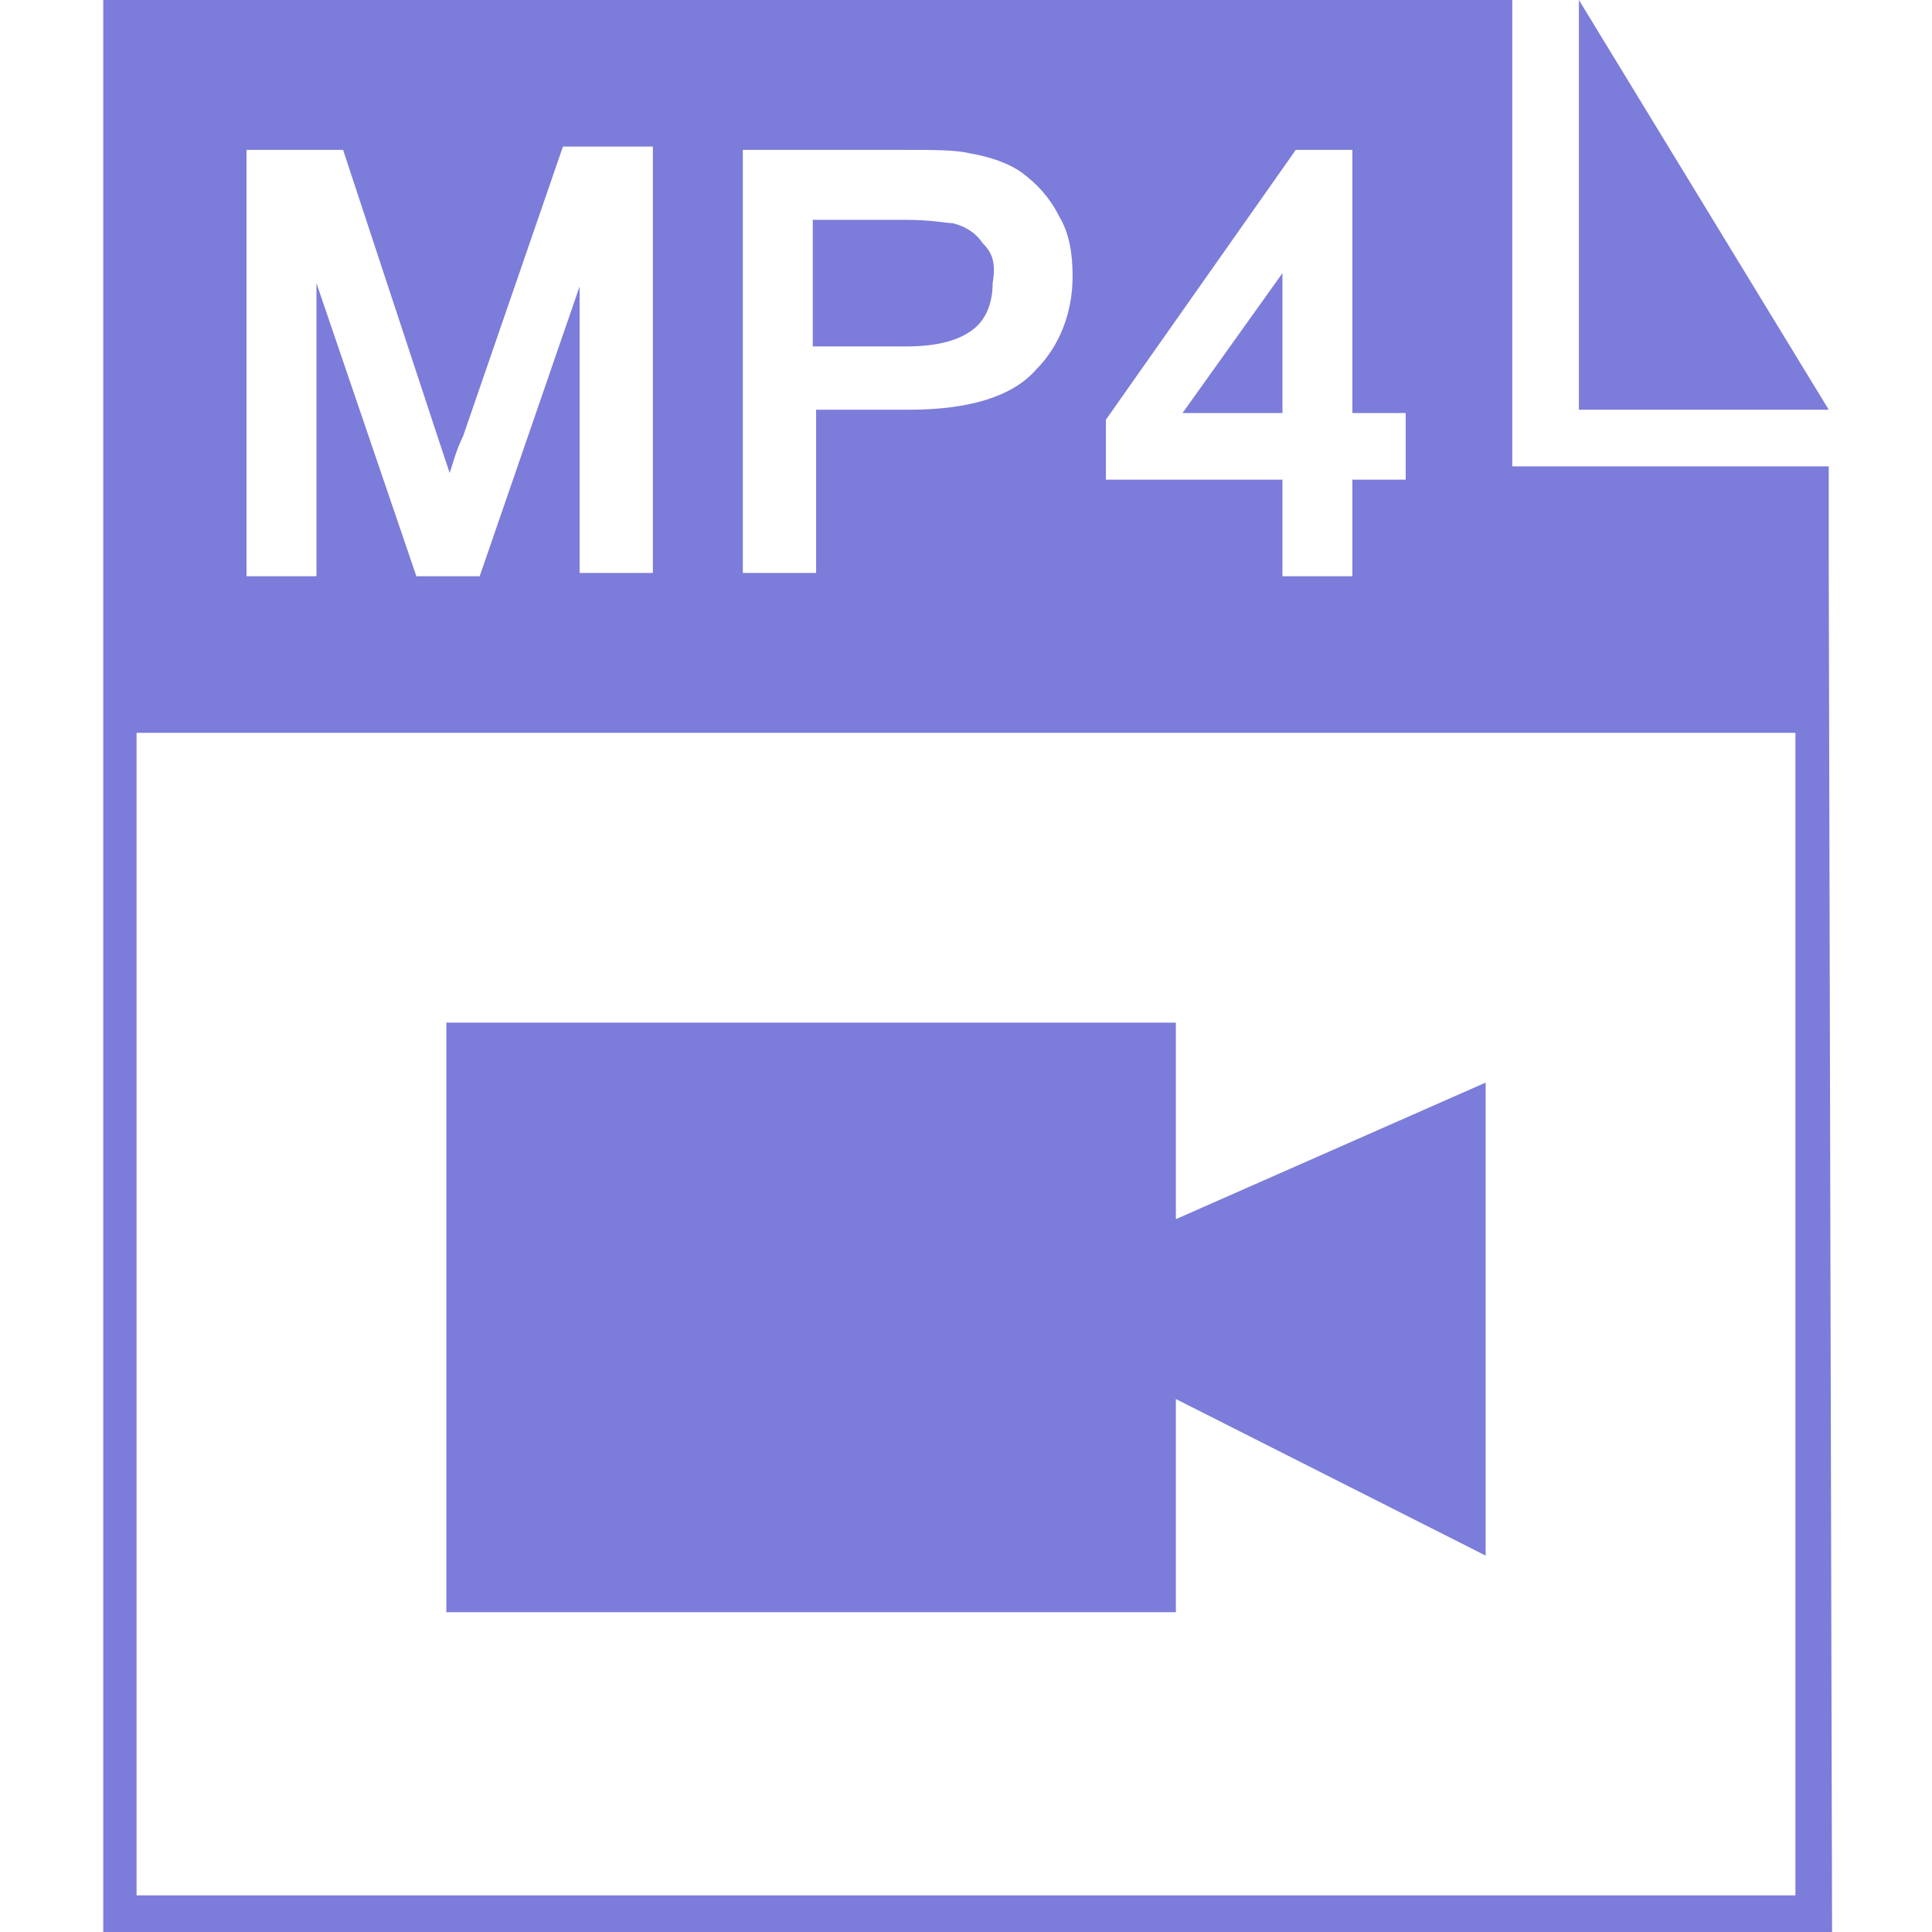<?xml version="1.0" standalone="no"?><!DOCTYPE svg PUBLIC "-//W3C//DTD SVG 1.1//EN" "http://www.w3.org/Graphics/SVG/1.1/DTD/svg11.dtd"><svg t="1581684601094" class="icon" viewBox="0 0 1024 1024" version="1.1" xmlns="http://www.w3.org/2000/svg" p-id="41812" xmlns:xlink="http://www.w3.org/1999/xlink" width="64" height="64"><defs><style type="text/css"></style></defs><path d="M836.855 0v217.159h132.414z" fill="#7C7CDA" p-id="41813"></path><path d="M969.269 296.607V247.172h-167.724V0H54.731v1024H971.034l-1.766-727.393z m-383.117-74.152l100.634-143.007h30.014v139.476h28.248v35.31h-28.248v51.2h-37.076v-51.2h-93.572v-31.779zM393.71 79.448h86.51c14.124 0 26.483 0 33.545 1.766 10.593 1.766 21.186 5.297 28.248 10.593 7.062 5.297 14.124 12.359 19.421 22.952 5.297 8.828 7.062 19.421 7.062 31.779 0 19.421-7.062 37.076-19.421 49.434-12.359 14.124-35.31 21.186-67.09 21.186h-49.434v86.51h-38.841V79.448z m-263.062 0h51.2l51.2 155.366 5.297 15.89c1.766-5.297 3.531-12.359 7.062-19.421l52.966-153.6h47.669v225.986h-38.841V151.834l-52.966 153.6H220.69l-52.966-155.366v155.366H130.648V79.448z m820.966 925.131H72.386V388.414h879.228v616.166z" fill="#7C7CDA" p-id="41814"></path><path d="M626.759 218.924h52.966V144.772zM520.828 128.883c-3.531-5.297-8.828-8.828-15.89-10.593-3.531 0-10.593-1.766-24.717-1.766h-49.434v67.09h49.434c17.655 0 28.248-3.531 35.31-8.828 7.062-5.297 10.593-14.124 10.593-24.717 1.766-10.593 0-15.89-5.297-21.186zM787.421 573.793l-164.193 72.386v-104.166H236.579v312.497h386.648V741.517l164.193 82.979z" fill="#7C7CDA" p-id="41815"></path></svg>